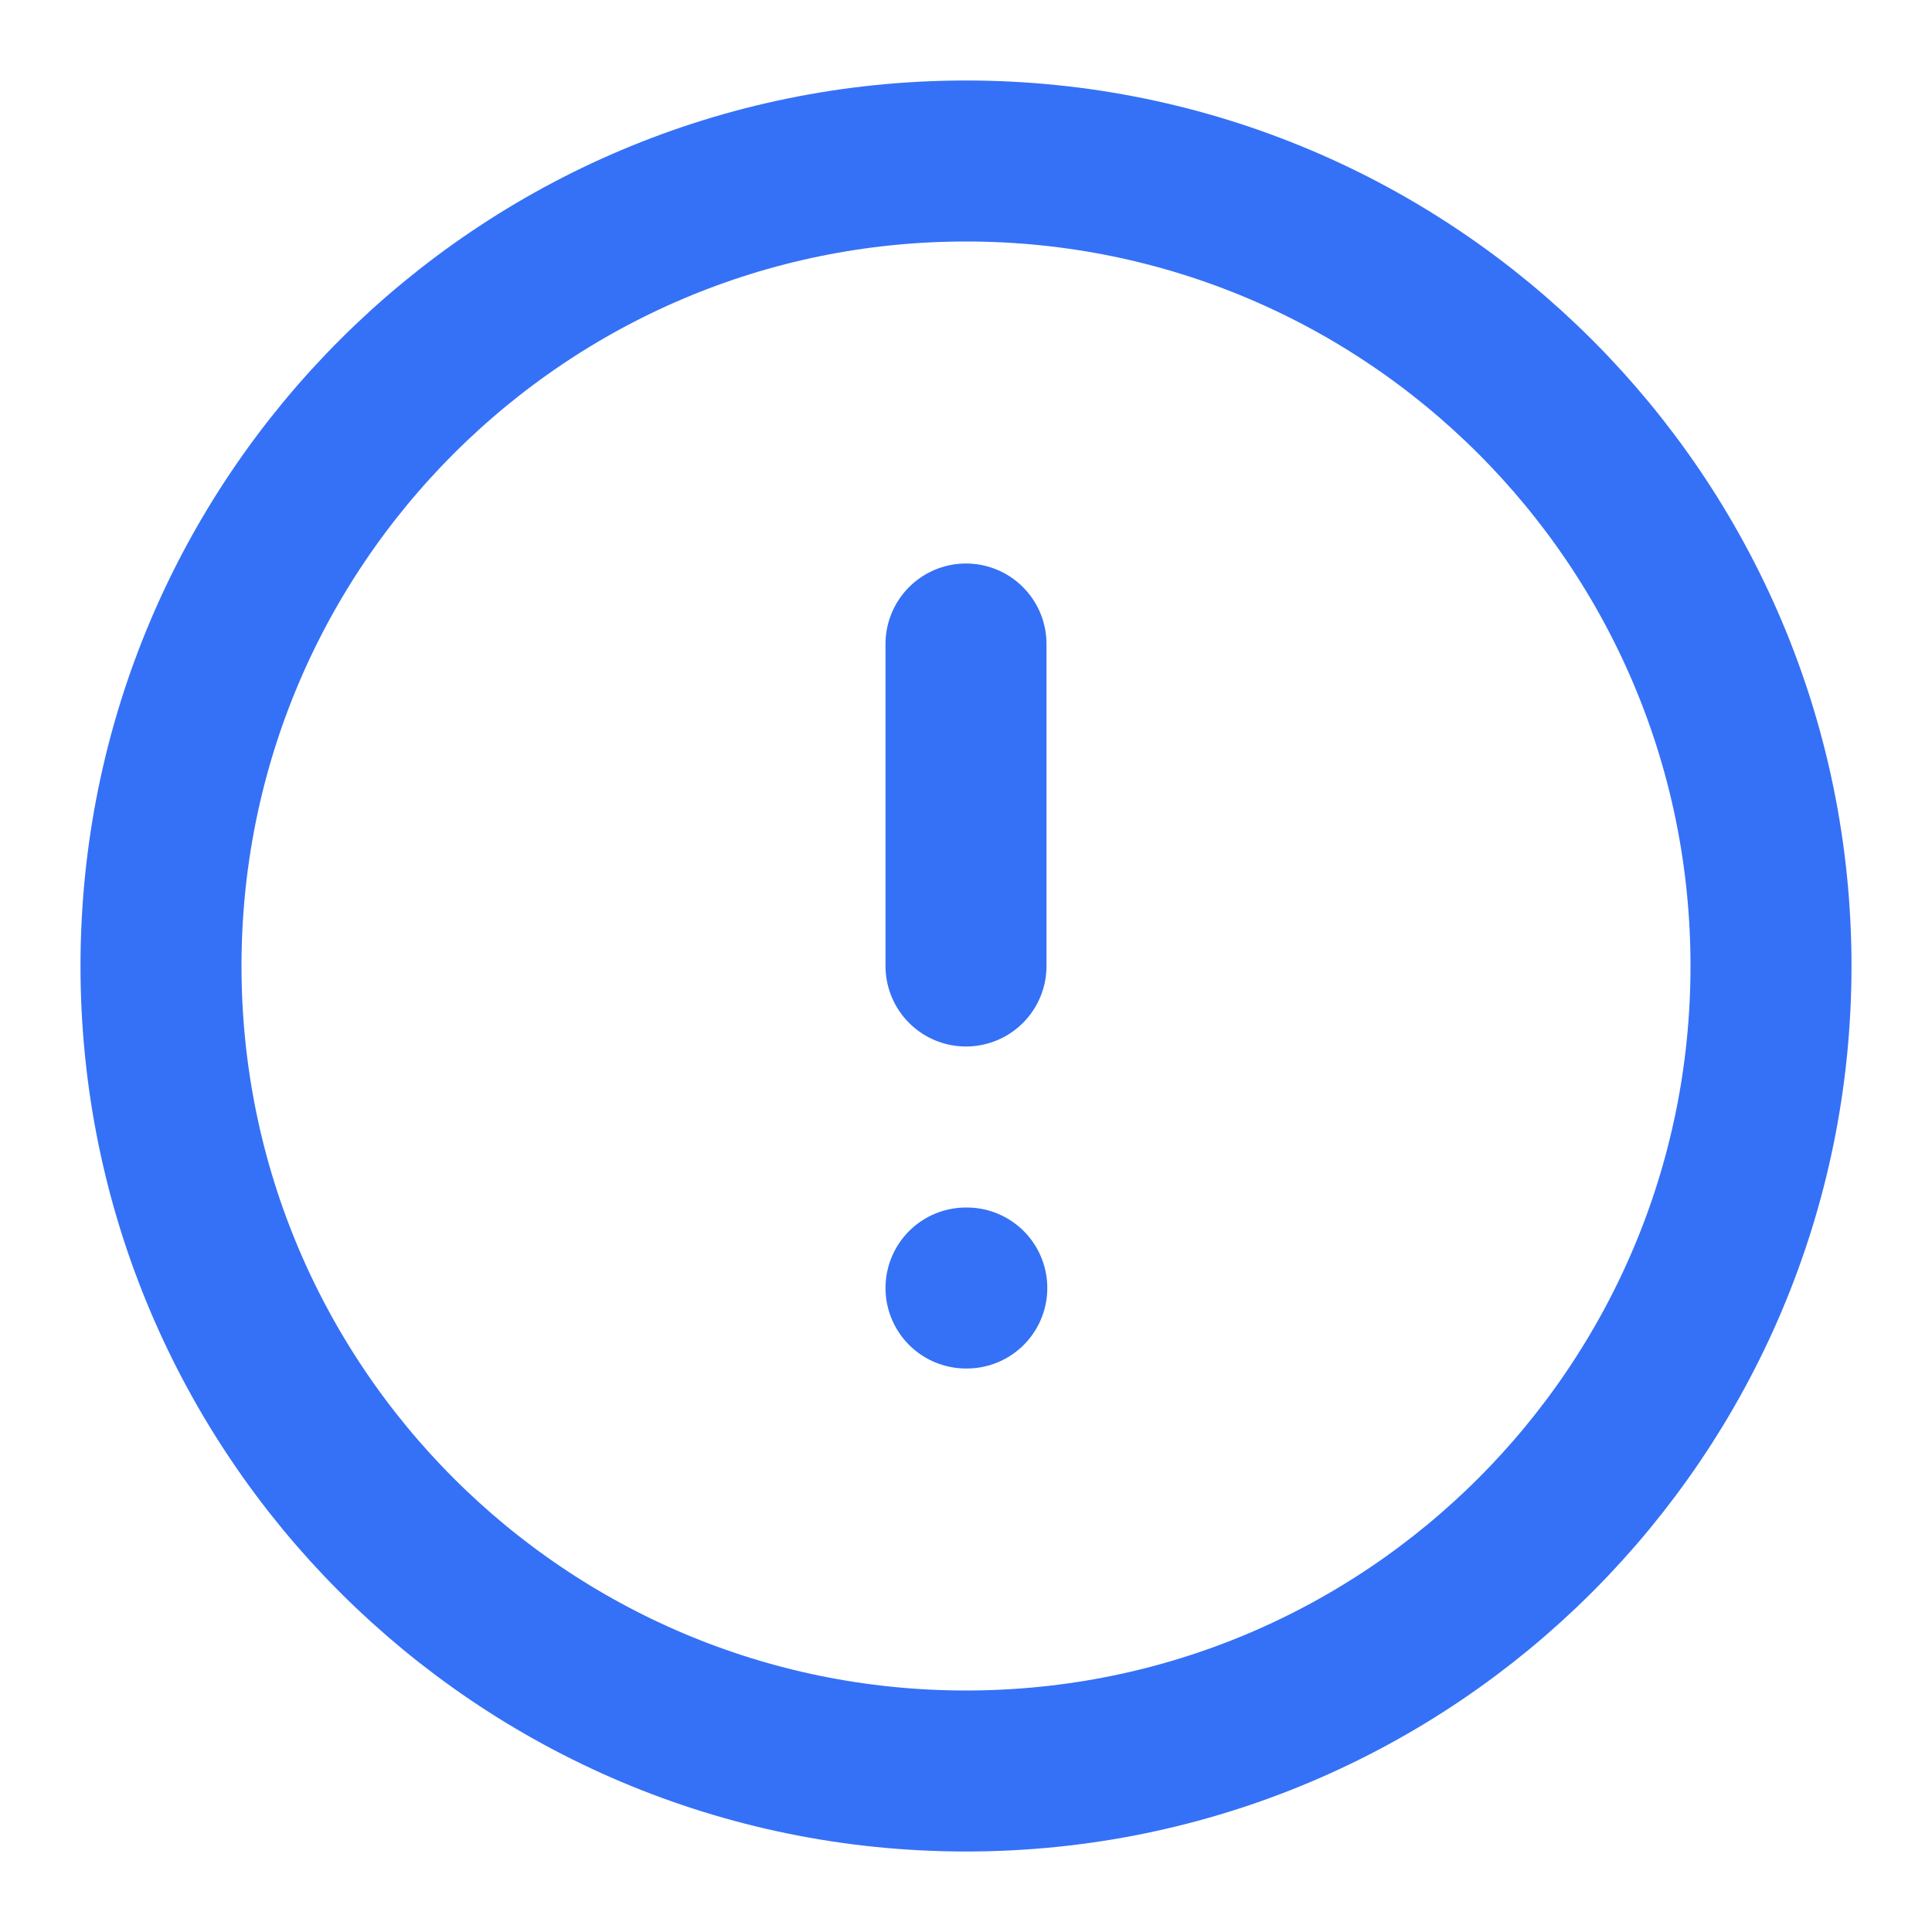 <?xml version="1.0" encoding="UTF-8"?> <svg xmlns="http://www.w3.org/2000/svg" width="24" height="24" viewBox="0 0 24 24" fill="none"> <path d="M12 22C17.523 22 22 17.523 22 12C22 6.477 17.523 2 12 2C6.477 2 2 6.477 2 12C2 17.523 6.477 22 12 22Z" stroke="#3571F6" stroke-width="2" stroke-linecap="round" stroke-linejoin="round"></path> <path d="M12 8V12" stroke="#3571F6" stroke-width="2" stroke-linecap="round" stroke-linejoin="round"></path> <path d="M12 16H12.01" stroke="#3571F6" stroke-width="2" stroke-linecap="round" stroke-linejoin="round"></path> </svg> 
